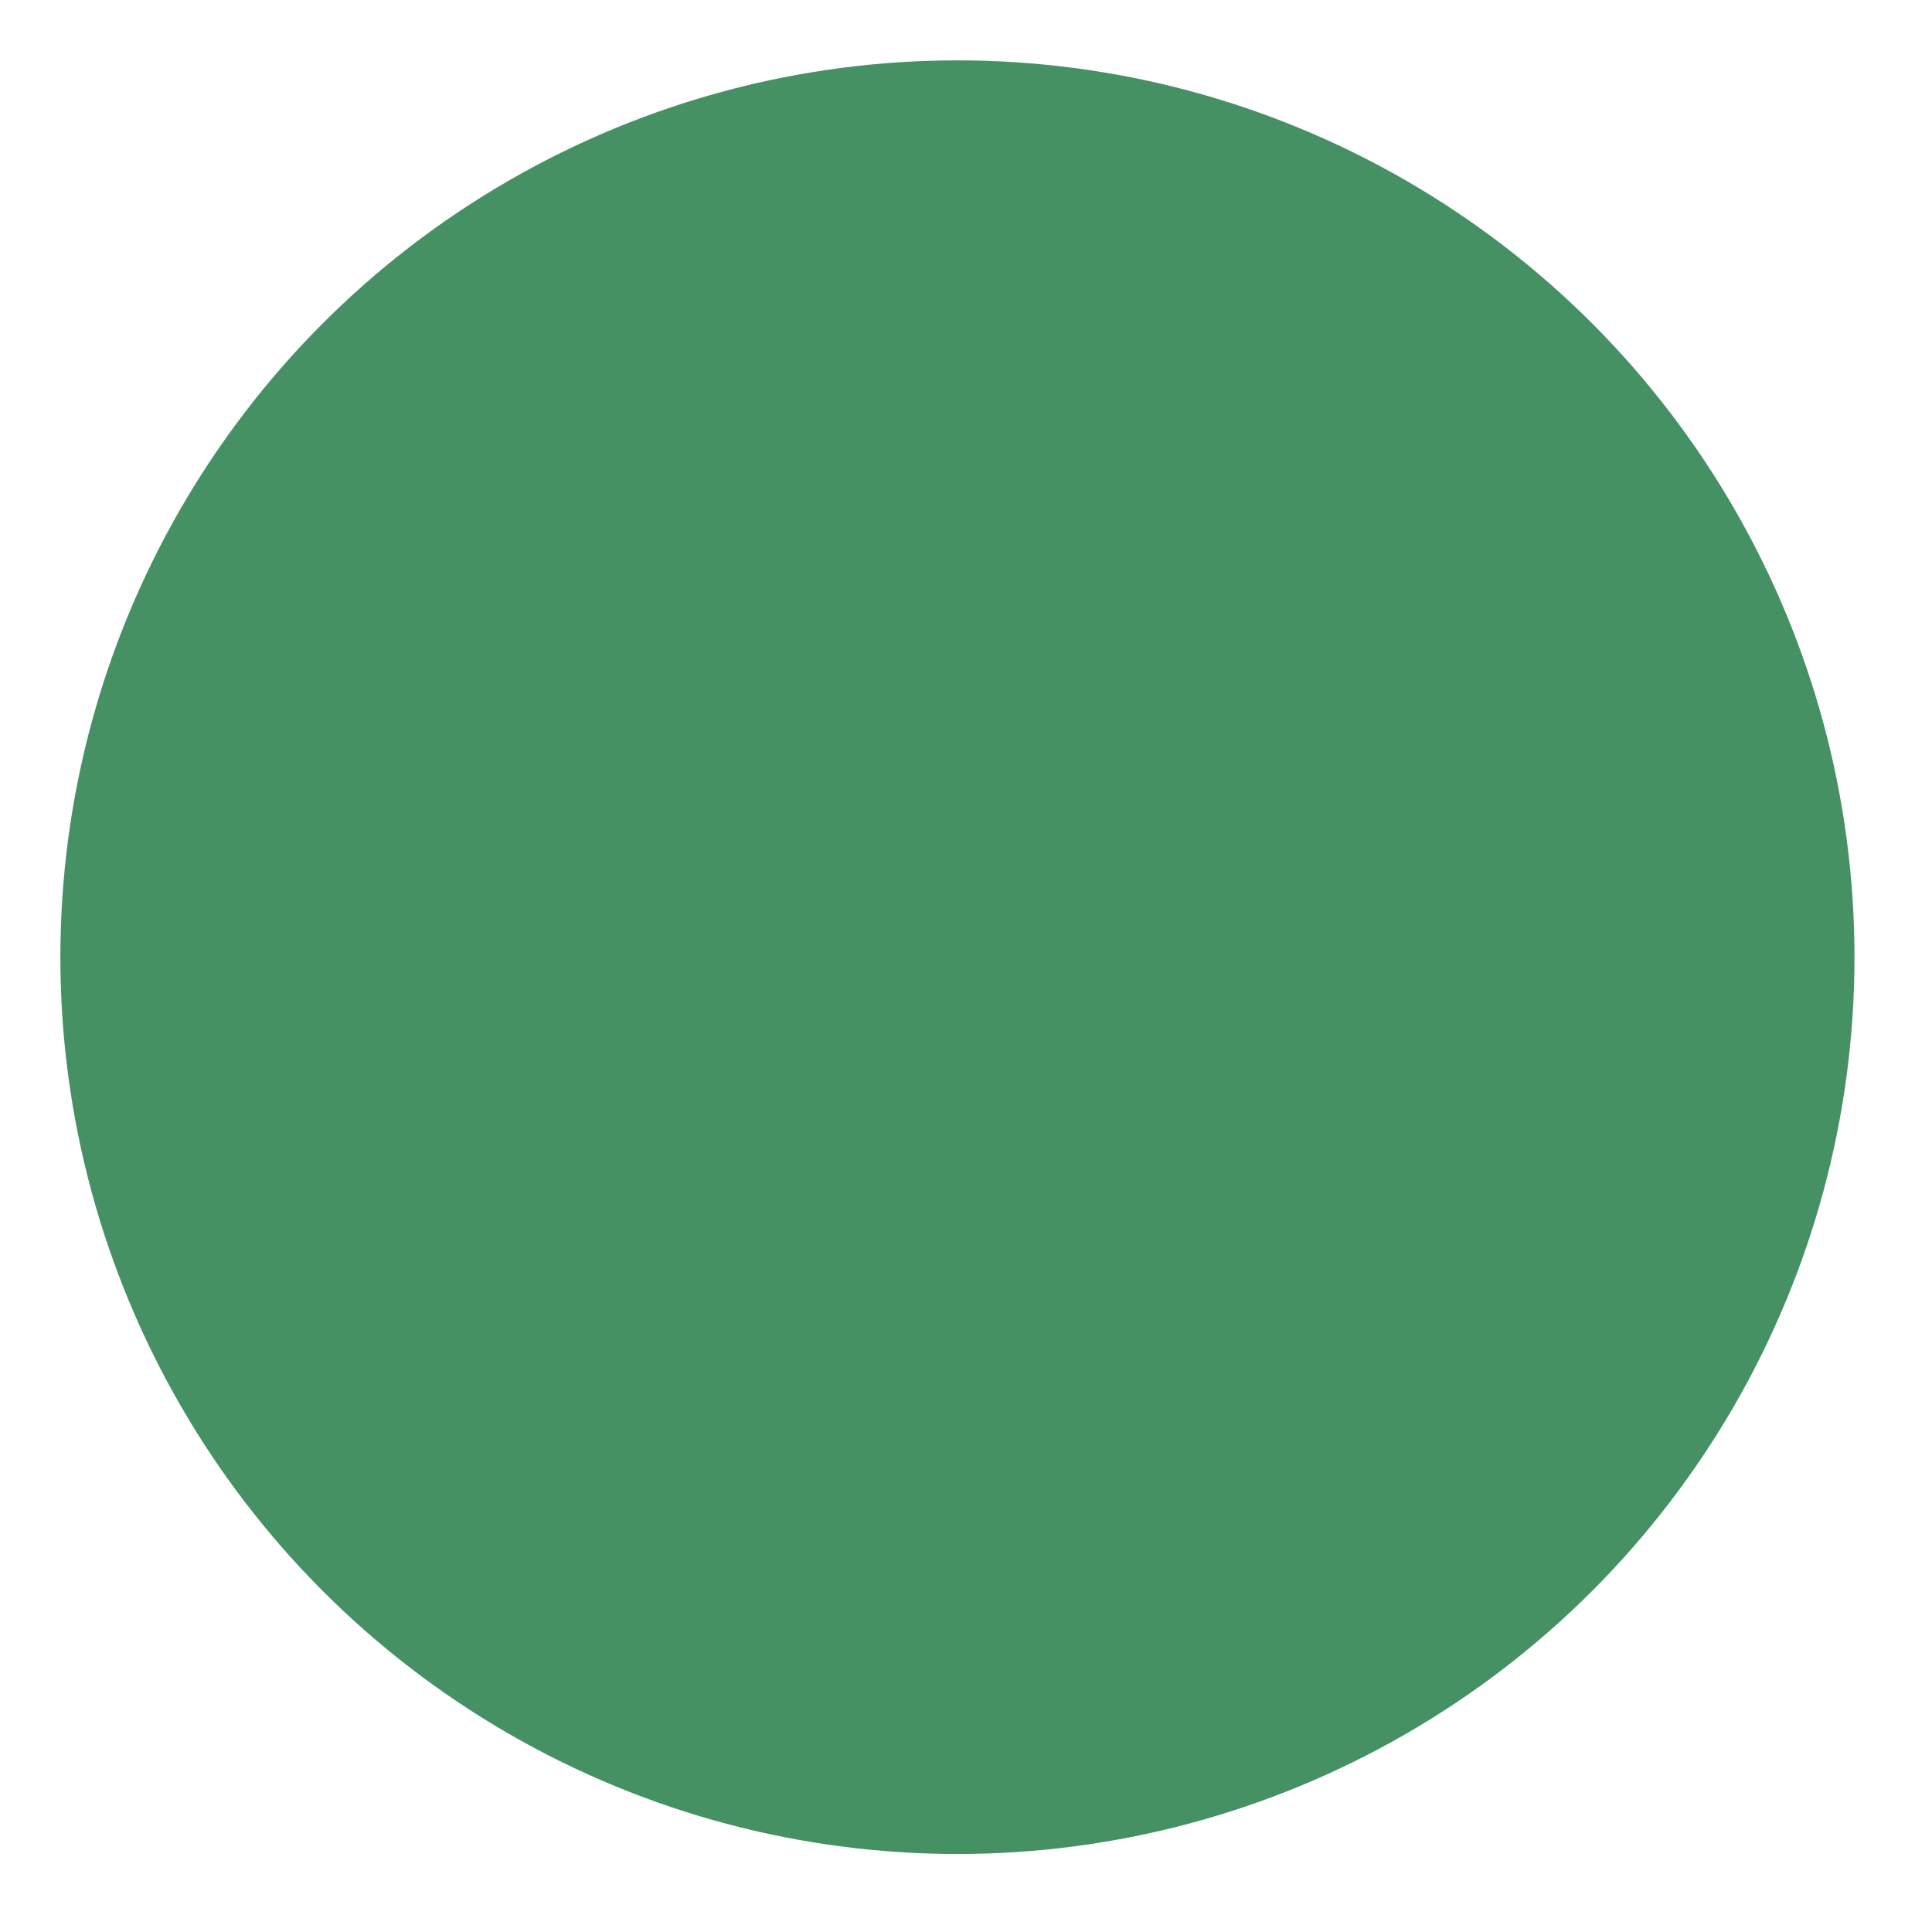 <?xml version="1.0" encoding="UTF-8"?>
<svg width="32px" height="32px" viewBox="0 0 32 32" version="1.1" xmlns="http://www.w3.org/2000/svg" xmlns:xlink="http://www.w3.org/1999/xlink">
    <title>Artboard Copy</title>
    <g id="Artboard-Copy" stroke="none" stroke-width="1" fill="none" fill-rule="evenodd">
        <ellipse id="Oval-Copy-29" fill="#469164" cx="15.858" cy="15.854" rx="14.858" ry="14.854"></ellipse>
    </g>
</svg>